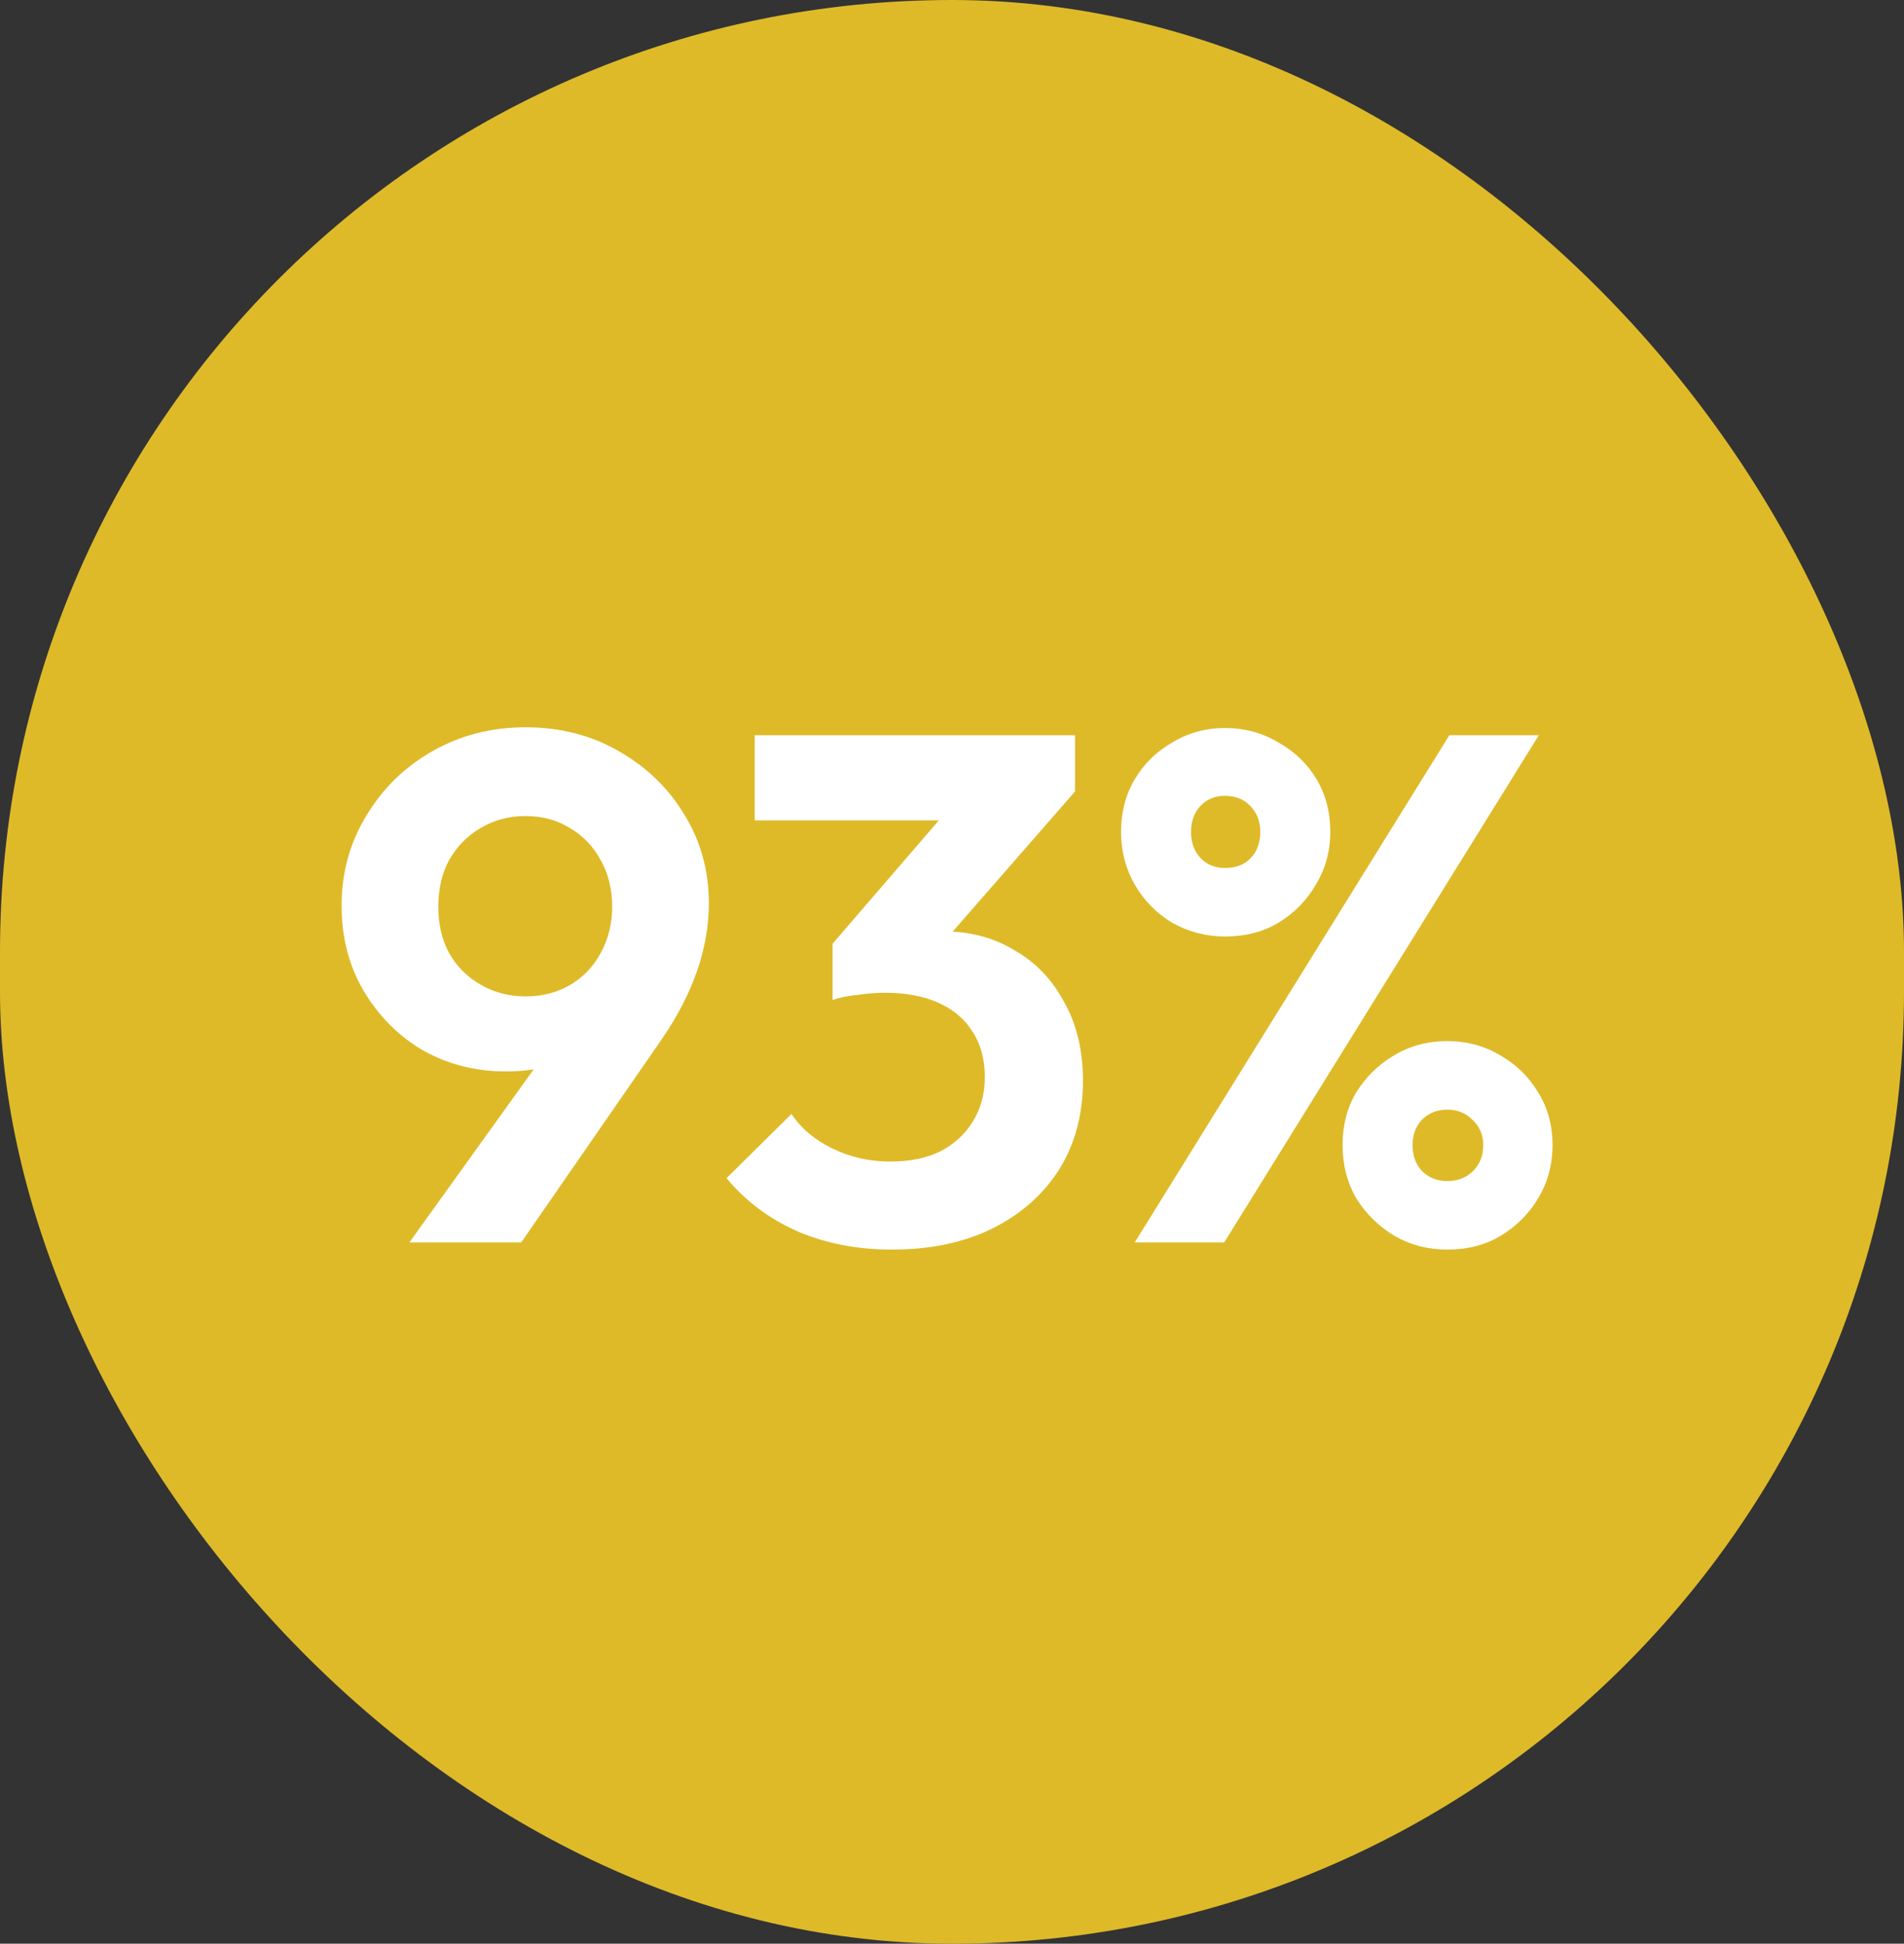 <?xml version="1.0" encoding="UTF-8"?> <svg xmlns="http://www.w3.org/2000/svg" width="95" height="97" viewBox="0 0 95 97" fill="none"><rect x="0" y="0" width="95" height="97" fill="#333333" stroke="none"/><rect width="95" height="97" rx="47.5" fill="#DEBA29"></rect><path d="M20.428 62L28.132 51.272L29.896 50.732C29.608 51.284 29.272 51.776 28.888 52.208C28.528 52.616 28.06 52.928 27.484 53.144C26.908 53.36 26.152 53.468 25.216 53.468C23.728 53.468 22.36 53.12 21.112 52.424C19.888 51.704 18.904 50.72 18.16 49.472C17.416 48.224 17.044 46.796 17.044 45.188C17.044 43.556 17.452 42.068 18.268 40.724C19.084 39.356 20.188 38.276 21.58 37.484C22.972 36.692 24.52 36.296 26.224 36.296C27.952 36.296 29.5 36.692 30.868 37.484C32.26 38.276 33.352 39.332 34.144 40.652C34.96 41.972 35.368 43.448 35.368 45.08C35.368 47.312 34.588 49.568 33.028 51.848L26.008 62H20.428ZM26.224 49.724C27.064 49.724 27.808 49.532 28.456 49.148C29.104 48.764 29.608 48.236 29.968 47.564C30.352 46.868 30.544 46.1 30.544 45.26C30.544 44.372 30.352 43.592 29.968 42.92C29.608 42.248 29.104 41.72 28.456 41.336C27.808 40.928 27.064 40.724 26.224 40.724C25.384 40.724 24.628 40.928 23.956 41.336C23.308 41.72 22.792 42.248 22.408 42.92C22.048 43.592 21.868 44.372 21.868 45.26C21.868 46.124 22.048 46.892 22.408 47.564C22.792 48.236 23.32 48.764 23.992 49.148C24.664 49.532 25.408 49.724 26.224 49.724ZM44.494 62.36C42.79 62.36 41.23 62.06 39.814 61.46C38.398 60.836 37.21 59.948 36.25 58.796L39.49 55.592C39.97 56.312 40.654 56.888 41.542 57.32C42.43 57.752 43.39 57.968 44.422 57.968C45.382 57.968 46.21 57.8 46.906 57.464C47.602 57.104 48.142 56.612 48.526 55.988C48.934 55.34 49.138 54.596 49.138 53.756C49.138 52.868 48.934 52.112 48.526 51.488C48.142 50.864 47.578 50.384 46.834 50.048C46.09 49.712 45.202 49.544 44.17 49.544C43.714 49.544 43.246 49.58 42.766 49.652C42.286 49.7 41.878 49.784 41.542 49.904L43.702 47.168C44.302 46.976 44.89 46.82 45.466 46.7C46.066 46.556 46.618 46.484 47.122 46.484C48.418 46.484 49.582 46.796 50.614 47.42C51.67 48.02 52.498 48.884 53.098 50.012C53.722 51.116 54.034 52.424 54.034 53.936C54.034 55.616 53.638 57.092 52.846 58.364C52.054 59.612 50.938 60.596 49.498 61.316C48.082 62.012 46.414 62.36 44.494 62.36ZM41.542 49.904V47.096L48.022 39.572L53.638 39.5L46.942 47.168L41.542 49.904ZM37.654 40.94V36.692H53.638V39.5L49.642 40.94H37.654ZM56.619 62L72.315 36.692H76.779L61.083 62H56.619ZM72.207 62.36C71.247 62.36 70.371 62.132 69.579 61.676C68.787 61.196 68.151 60.572 67.671 59.804C67.215 59.012 66.987 58.124 66.987 57.14C66.987 56.156 67.215 55.28 67.671 54.512C68.151 53.744 68.775 53.132 69.543 52.676C70.335 52.196 71.223 51.956 72.207 51.956C73.191 51.956 74.079 52.196 74.871 52.676C75.663 53.132 76.287 53.744 76.743 54.512C77.223 55.28 77.463 56.156 77.463 57.14C77.463 58.124 77.223 59.012 76.743 59.804C76.287 60.572 75.663 61.196 74.871 61.676C74.103 62.132 73.215 62.36 72.207 62.36ZM72.207 58.94C72.735 58.94 73.167 58.772 73.503 58.436C73.839 58.1 74.007 57.668 74.007 57.14C74.007 56.636 73.827 56.216 73.467 55.88C73.131 55.544 72.711 55.376 72.207 55.376C71.703 55.376 71.283 55.544 70.947 55.88C70.635 56.216 70.479 56.636 70.479 57.14C70.479 57.668 70.635 58.1 70.947 58.436C71.283 58.772 71.703 58.94 72.207 58.94ZM61.119 46.736C60.183 46.736 59.307 46.508 58.491 46.052C57.699 45.572 57.075 44.936 56.619 44.144C56.163 43.352 55.935 42.476 55.935 41.516C55.935 40.532 56.163 39.656 56.619 38.888C57.075 38.12 57.699 37.508 58.491 37.052C59.283 36.572 60.159 36.332 61.119 36.332C62.103 36.332 62.991 36.572 63.783 37.052C64.599 37.508 65.235 38.12 65.691 38.888C66.147 39.656 66.375 40.532 66.375 41.516C66.375 42.476 66.135 43.352 65.655 44.144C65.199 44.936 64.575 45.572 63.783 46.052C63.015 46.508 62.127 46.736 61.119 46.736ZM61.119 43.316C61.671 43.316 62.103 43.148 62.415 42.812C62.727 42.476 62.883 42.044 62.883 41.516C62.883 40.988 62.715 40.556 62.379 40.22C62.067 39.884 61.647 39.716 61.119 39.716C60.615 39.716 60.207 39.884 59.895 40.22C59.583 40.556 59.427 40.988 59.427 41.516C59.427 42.044 59.583 42.476 59.895 42.812C60.207 43.148 60.615 43.316 61.119 43.316Z" fill="white"></path></svg> 